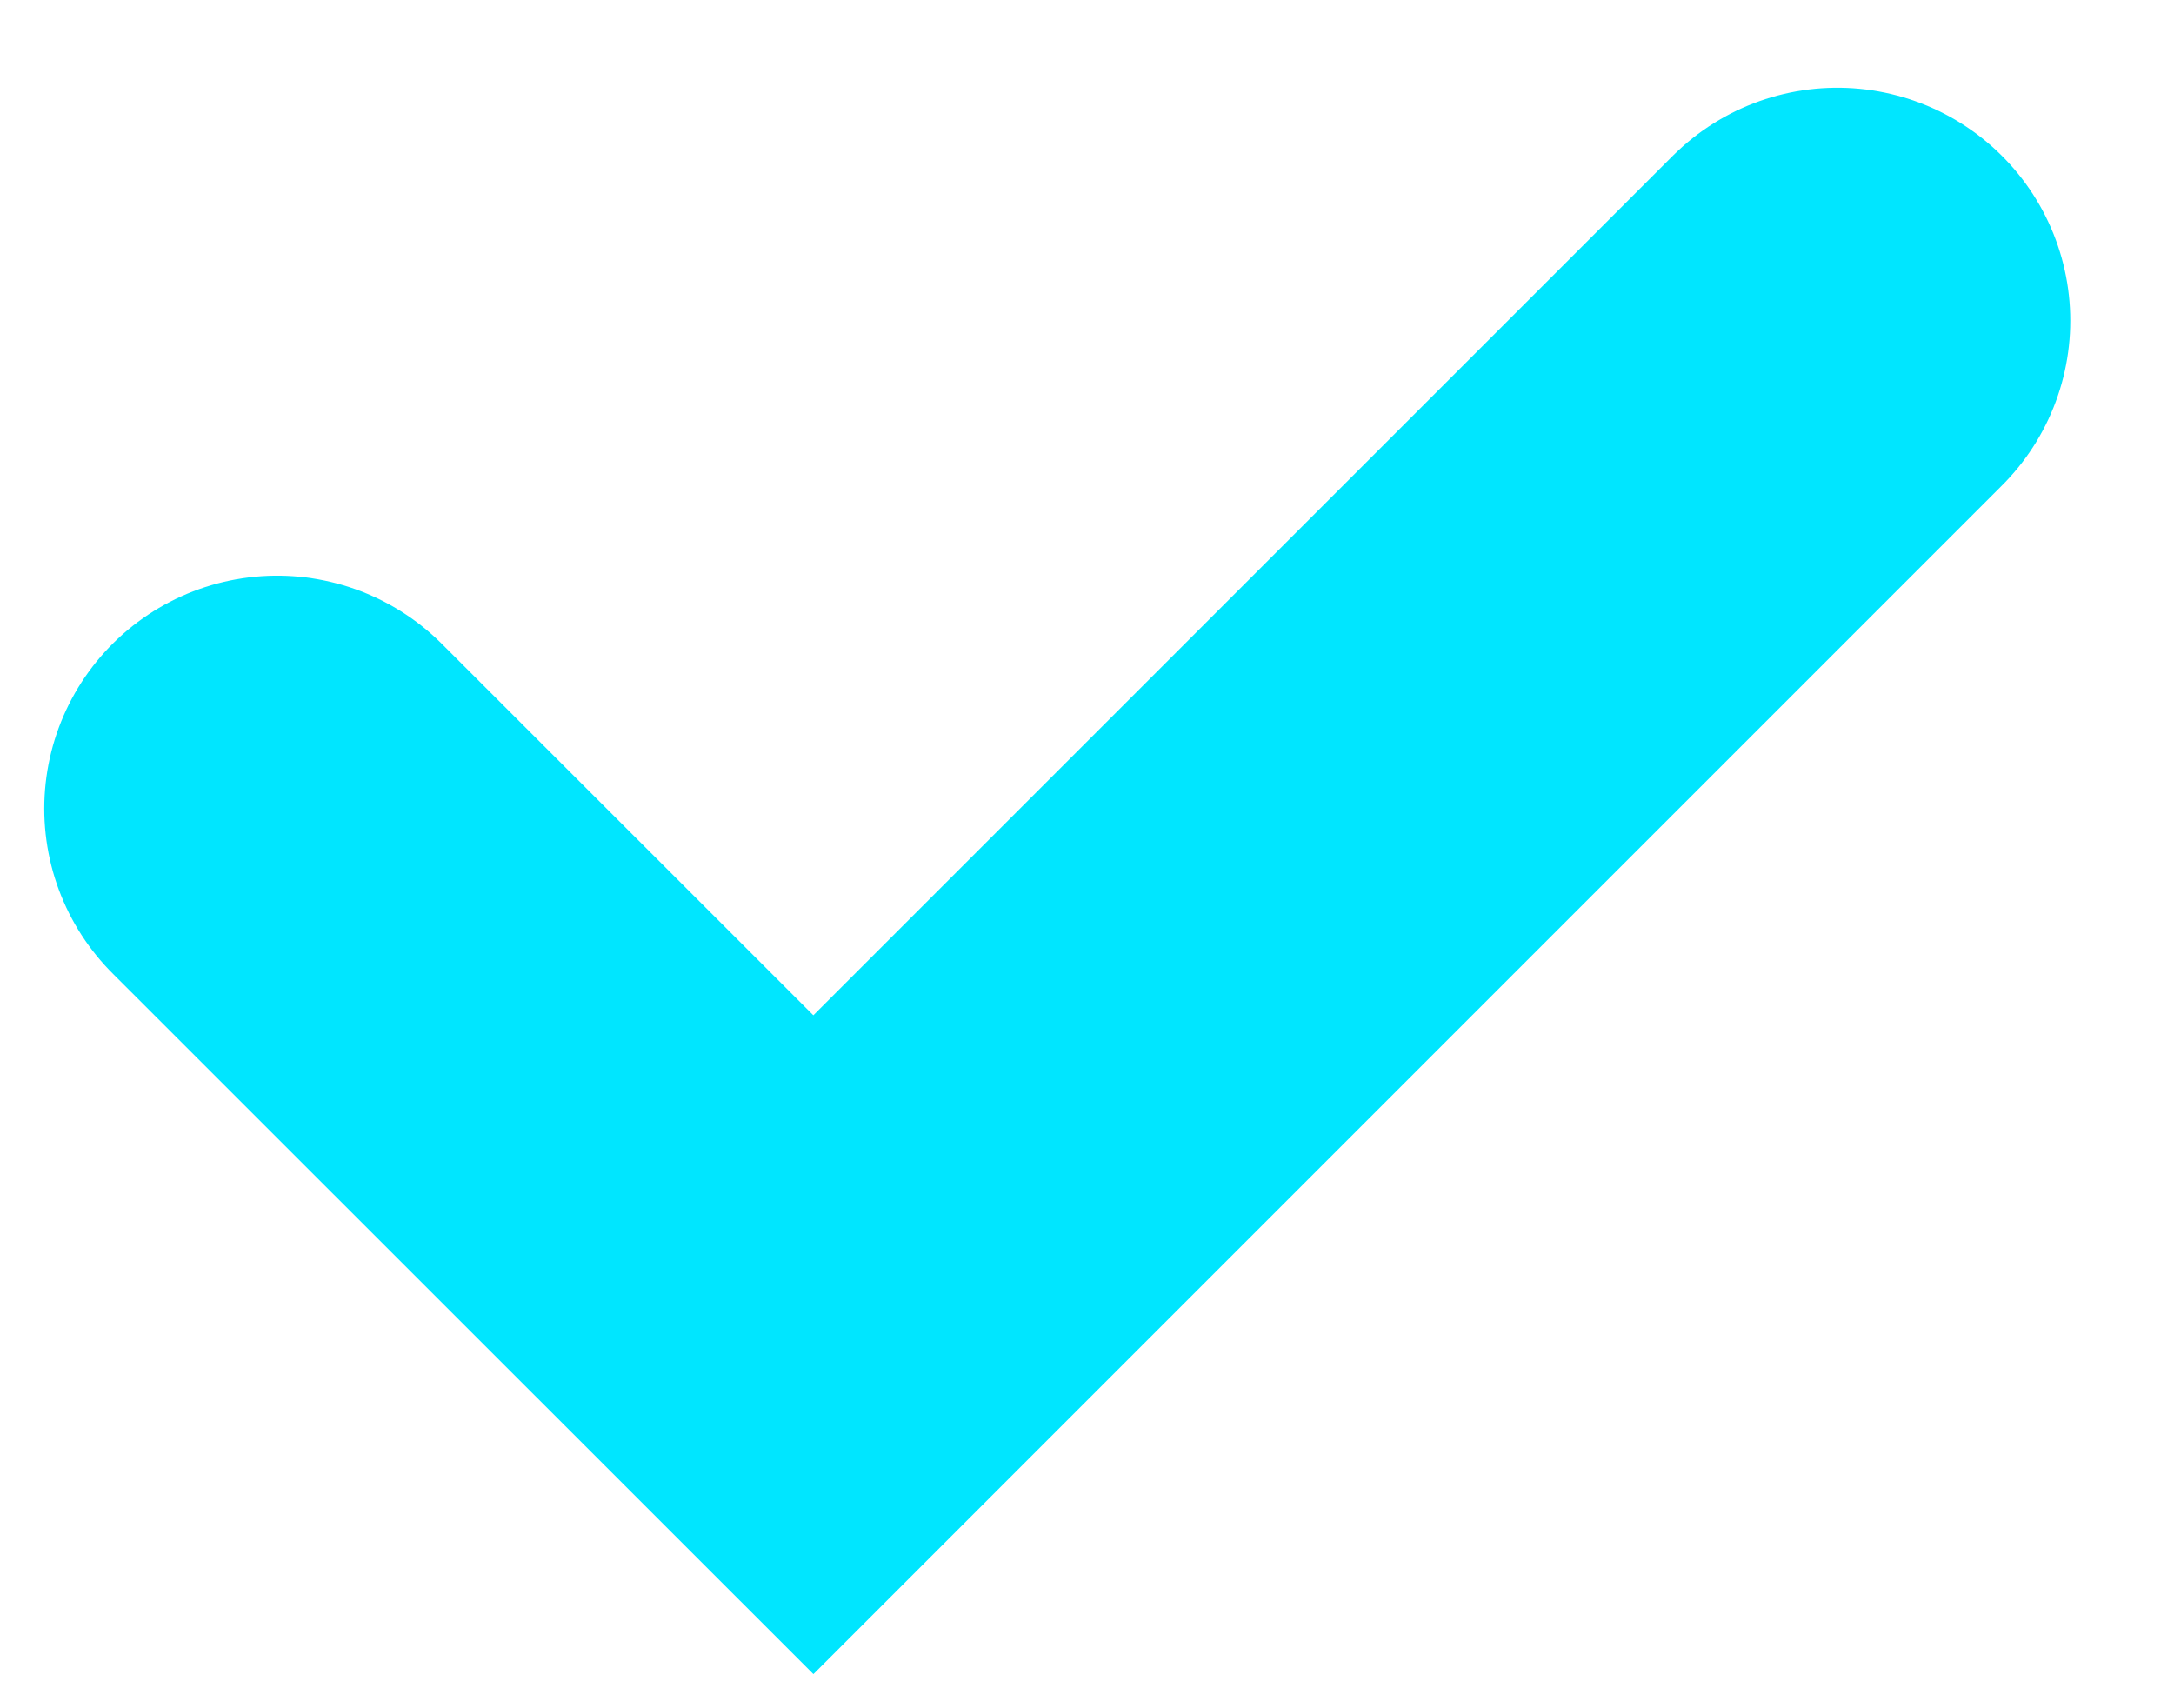 <svg width="14" height="11" viewBox="0 0 14 11" fill="none" xmlns="http://www.w3.org/2000/svg">
<path d="M1.785 5.207L5.238 8.659L11.832 2.065" stroke="#00E6FF" stroke-width="3" stroke-linecap="round"/>
</svg>
